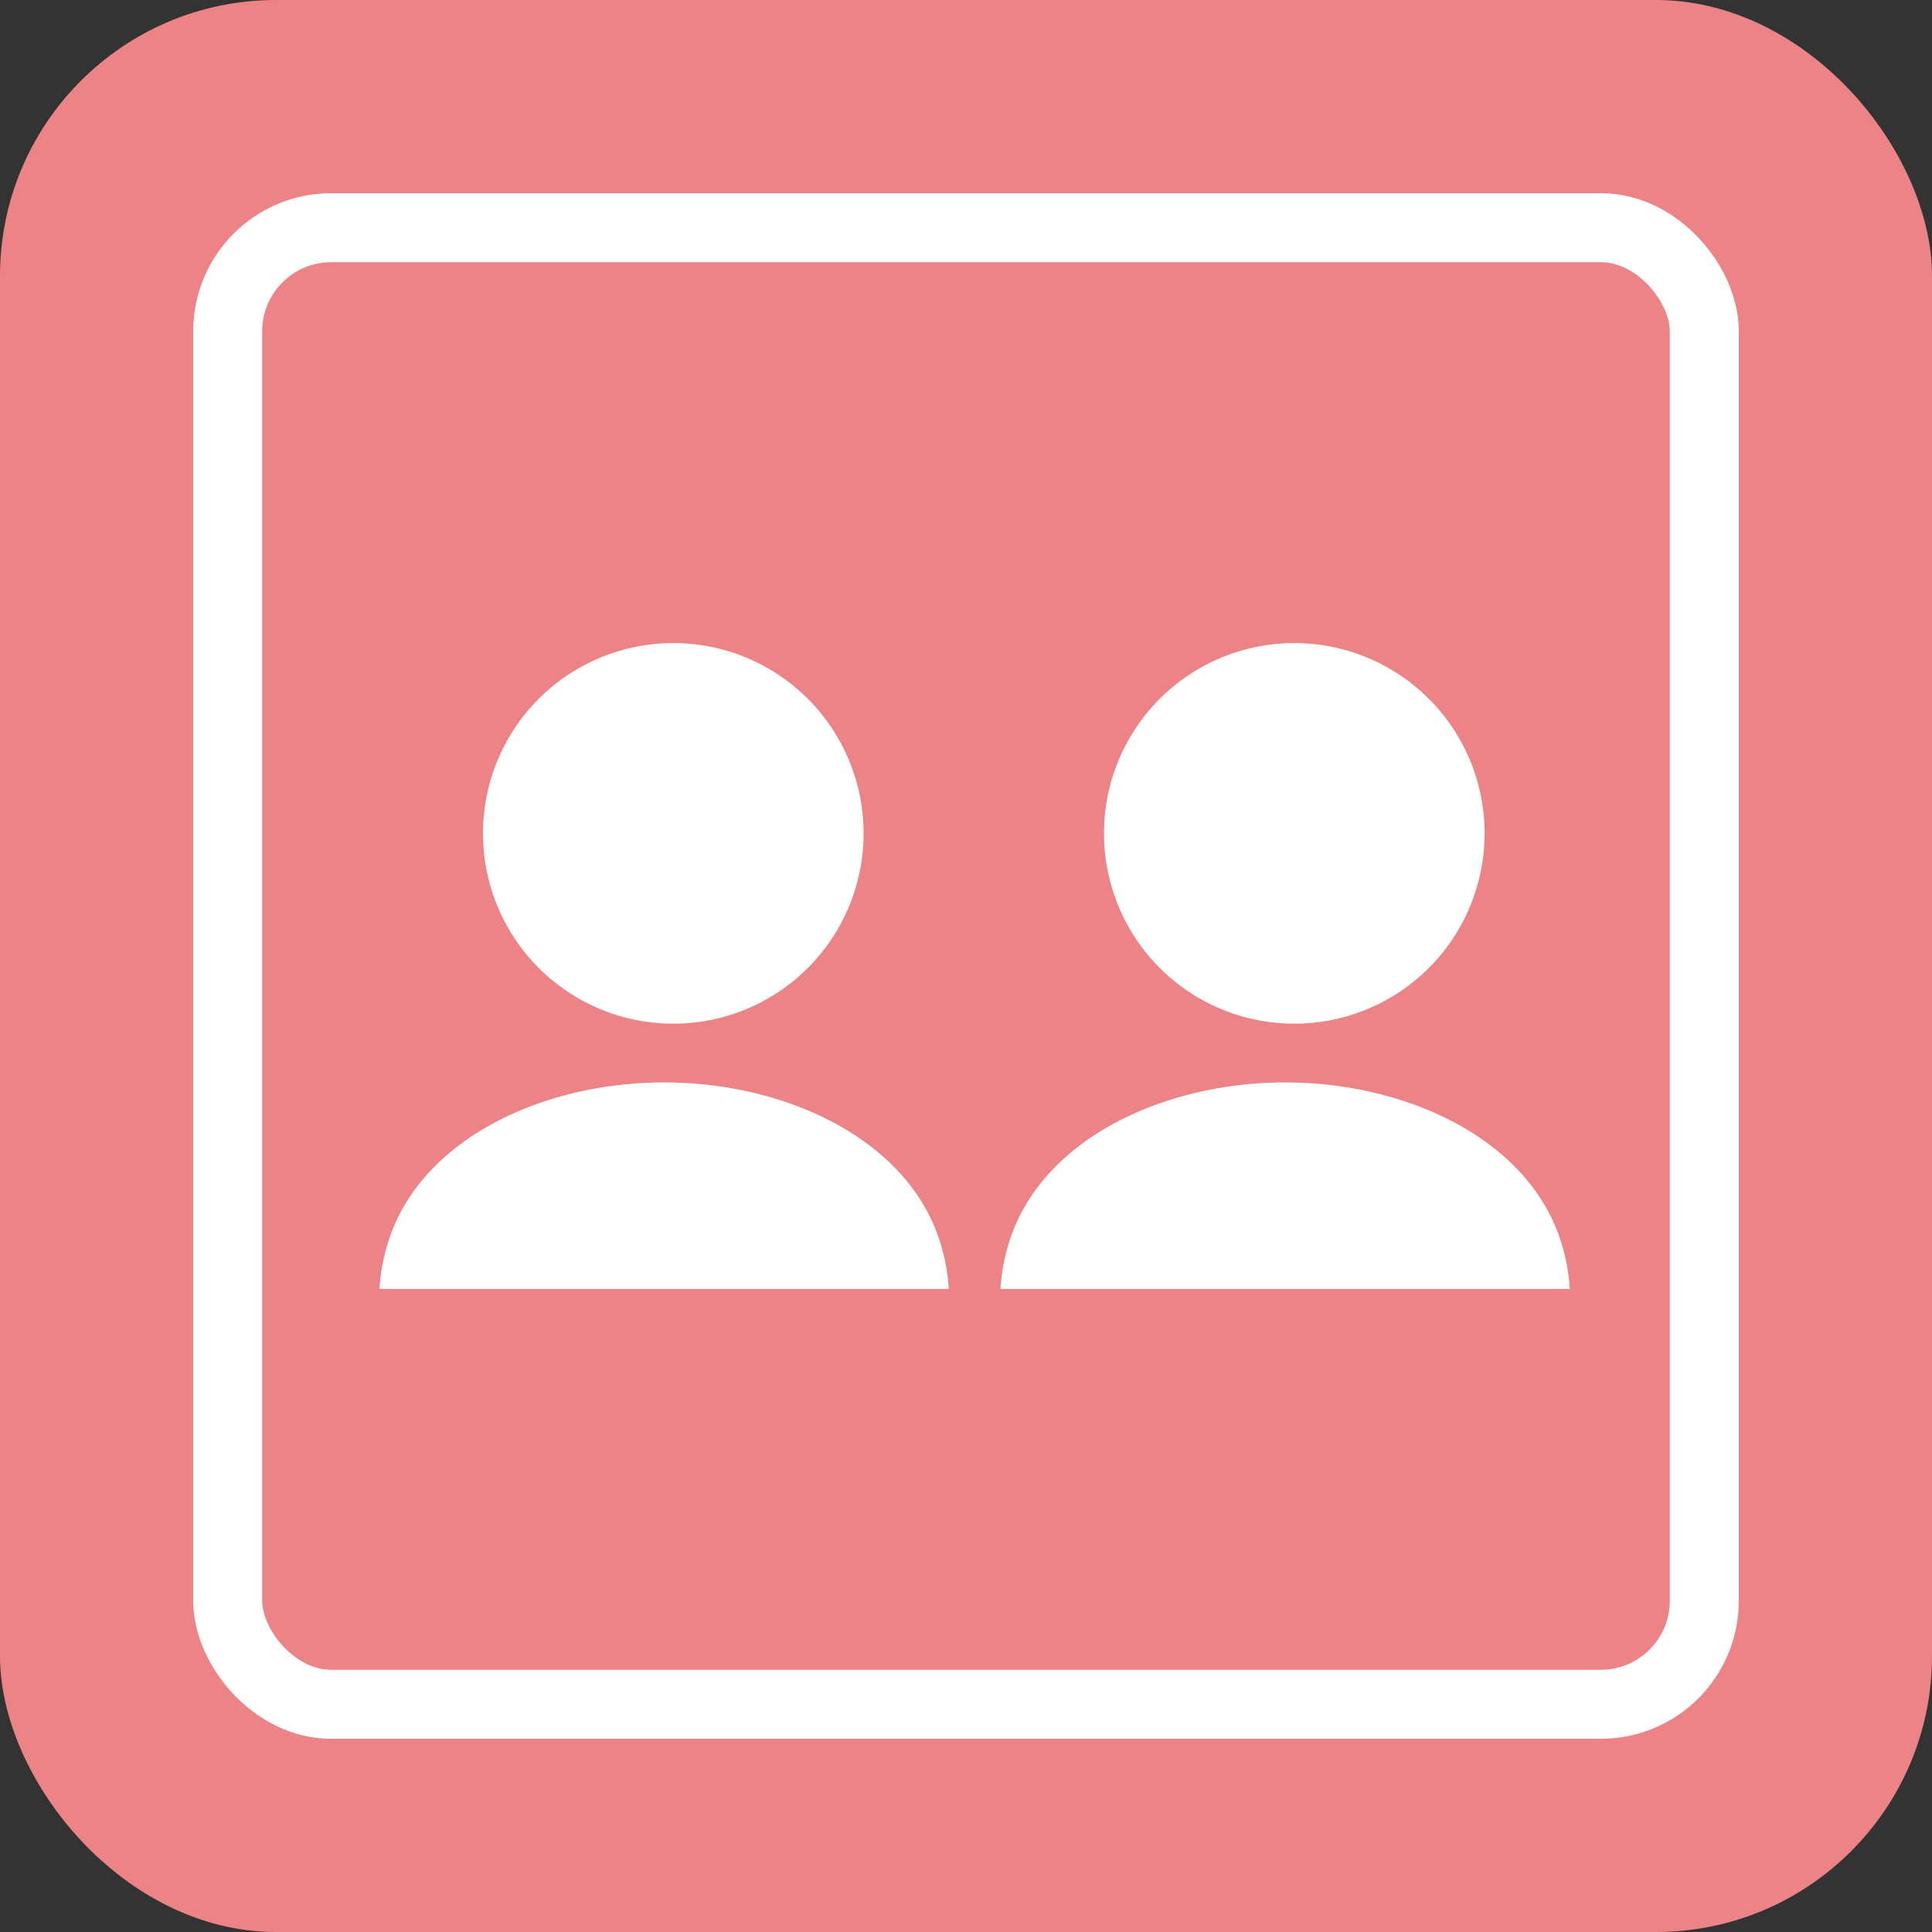 <svg id="グループ_191" data-name="グループ 191" xmlns="http://www.w3.org/2000/svg" width="56" height="56" viewBox="0 0 56 56">
  <rect x="0" y="0" width="56" height="56" fill="#333333" stroke="none"/>
  <rect id="長方形_93" data-name="長方形 93" width="56" height="56" rx="8" transform="translate(0 0)" fill="#ec8386"/>
  <g id="長方形_94" data-name="長方形 94" transform="translate(5.6 5.6)" fill="none" stroke="#fff" stroke-width="2">
    <rect width="44.8" height="44.8" rx="4" stroke="none"/>
    <rect x="1" y="1" width="42.8" height="42.8" rx="3" fill="none"/>
  </g>
  <g id="グループ_171" data-name="グループ 171" transform="translate(-236.453 -3140.366)">
    <g id="人物のアイコン素材_その3" data-name="人物のアイコン素材 その3" transform="translate(245.453 3158.895)">
      <path id="パス_36" data-name="パス 36" d="M120.3,11.143a5.516,5.516,0,1,0-5.515-5.516A5.516,5.516,0,0,0,120.3,11.143Z" transform="translate(-109.785 0)" fill="#fff"/>
      <path id="パス_37" data-name="パス 37" d="M16.234,330.718c-.964-2.965-4.5-4.579-7.984-4.579s-7.02,1.615-7.984,4.579A5.563,5.563,0,0,0,0,332.125H16.5A5.58,5.58,0,0,0,16.234,330.718Z" transform="translate(2 -313.294)" fill="#fff"/>
    </g>
    <g id="人物のアイコン素材_その3-2" data-name="人物のアイコン素材 その3" transform="translate(263.453 3158.895)">
      <path id="パス_36-2" data-name="パス 36" d="M120.3,11.143a5.516,5.516,0,1,0-5.515-5.516A5.516,5.516,0,0,0,120.3,11.143Z" transform="translate(-109.785 0)" fill="#fff"/>
      <path id="パス_37-2" data-name="パス 37" d="M16.234,330.718c-.964-2.965-4.5-4.579-7.984-4.579s-7.02,1.615-7.984,4.579A5.563,5.563,0,0,0,0,332.125H16.5A5.58,5.58,0,0,0,16.234,330.718Z" transform="translate(2 -313.294)" fill="#fff"/>
    </g>
  </g>
</svg>
